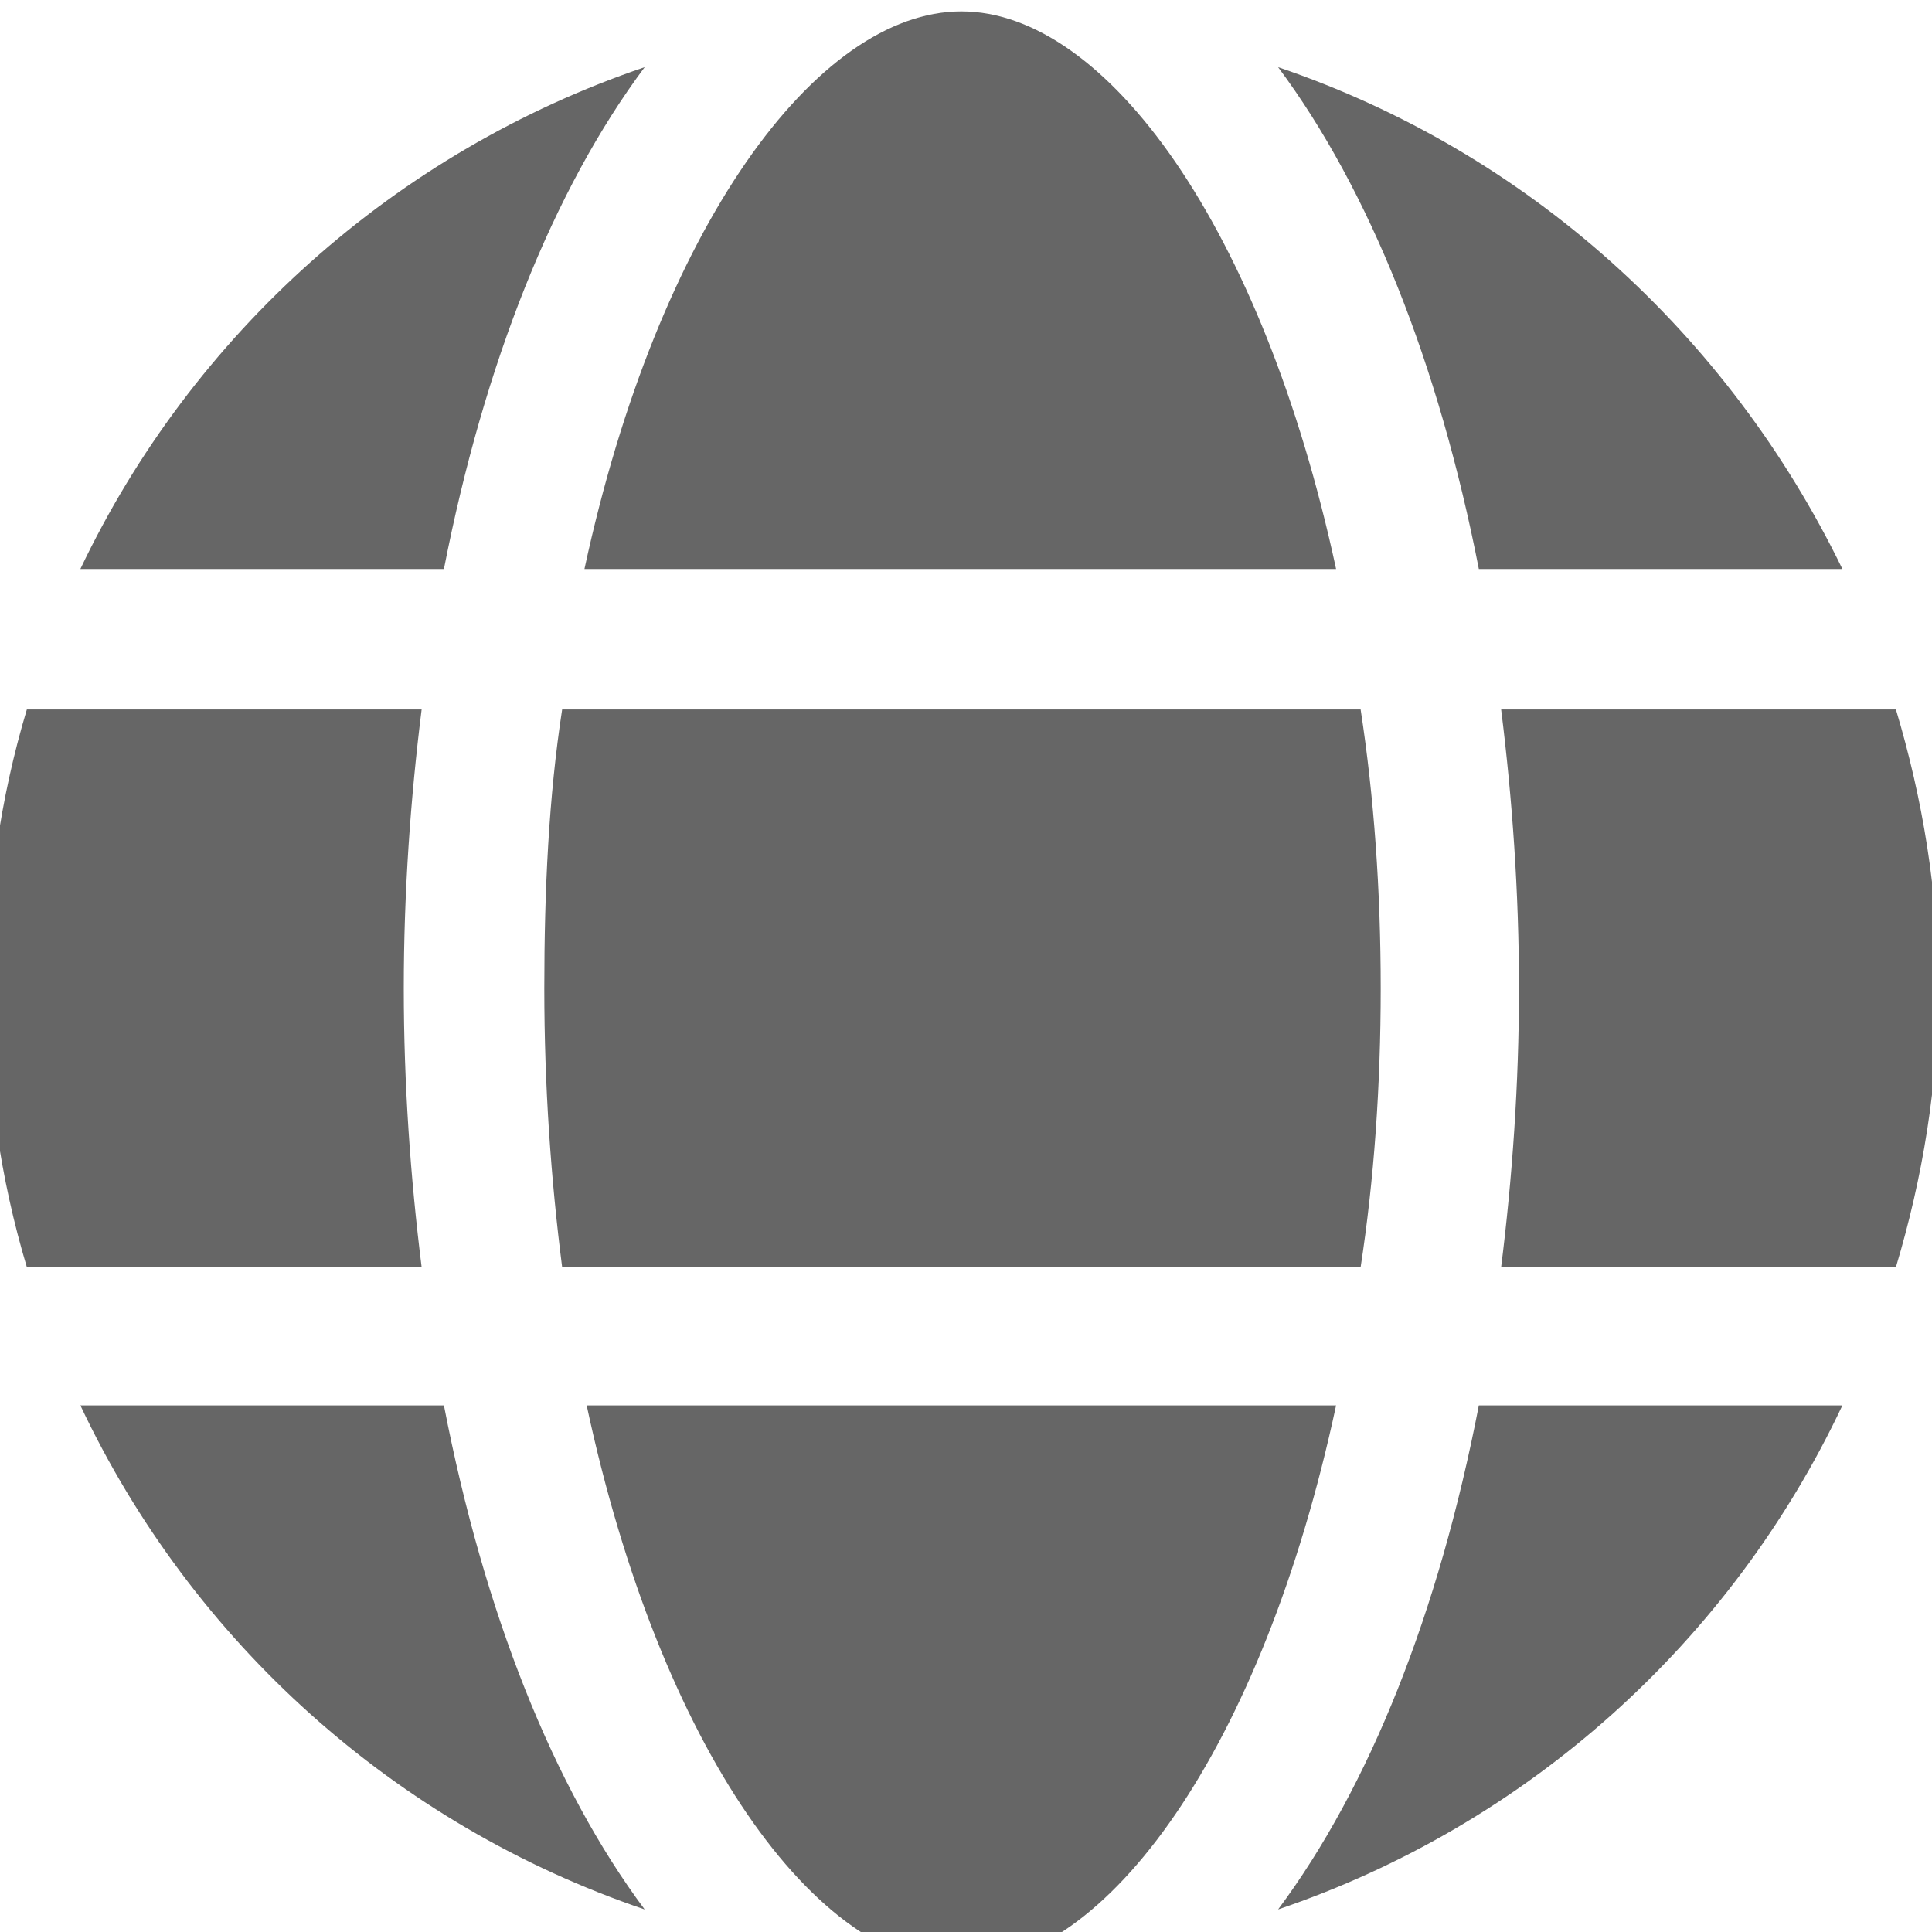 <svg width="32" height="32" viewBox="0 0 1256 1256" fill="none" xmlns="http://www.w3.org/2000/svg"><path d="M268 538h-163c50 105 141 187 253 225-41-55-72-133-90-225z m-163-375c50-106 141-188 253-226-41 55-72 133-90 226h-163z m145 187c0 43 3 85 8 125h-177c-12-40-18-82-18-125 0-43 6-85 18-125h177c-5 40-8 82-8 125z m63 0c0-44 3-86 8-125h358c6 39 9 81 9 125 0 44-3 86-9 125h-358c-6-39-8-81-8-125z m582 188c-51 105-141 187-253 225 41-55 72-133 90-225h163z m-563-375c33-154 103-251 168-251 65 0 135 97 168 251h-336z m336 375c-33 153-103 250-168 250-65 0-136-97-169-250h337z m-26-601c112 38 203 120 253 226h-163c-18-93-49-171-90-226z m277 538h-177c5-40 8-82 8-125 0-43-3-85-8-125h177c12 40 19 82 19 125 0 43-7 85-19 125z" transform="translate(-100,1150) scale(1.45, -1.45)" fill="#666666"></path></svg>